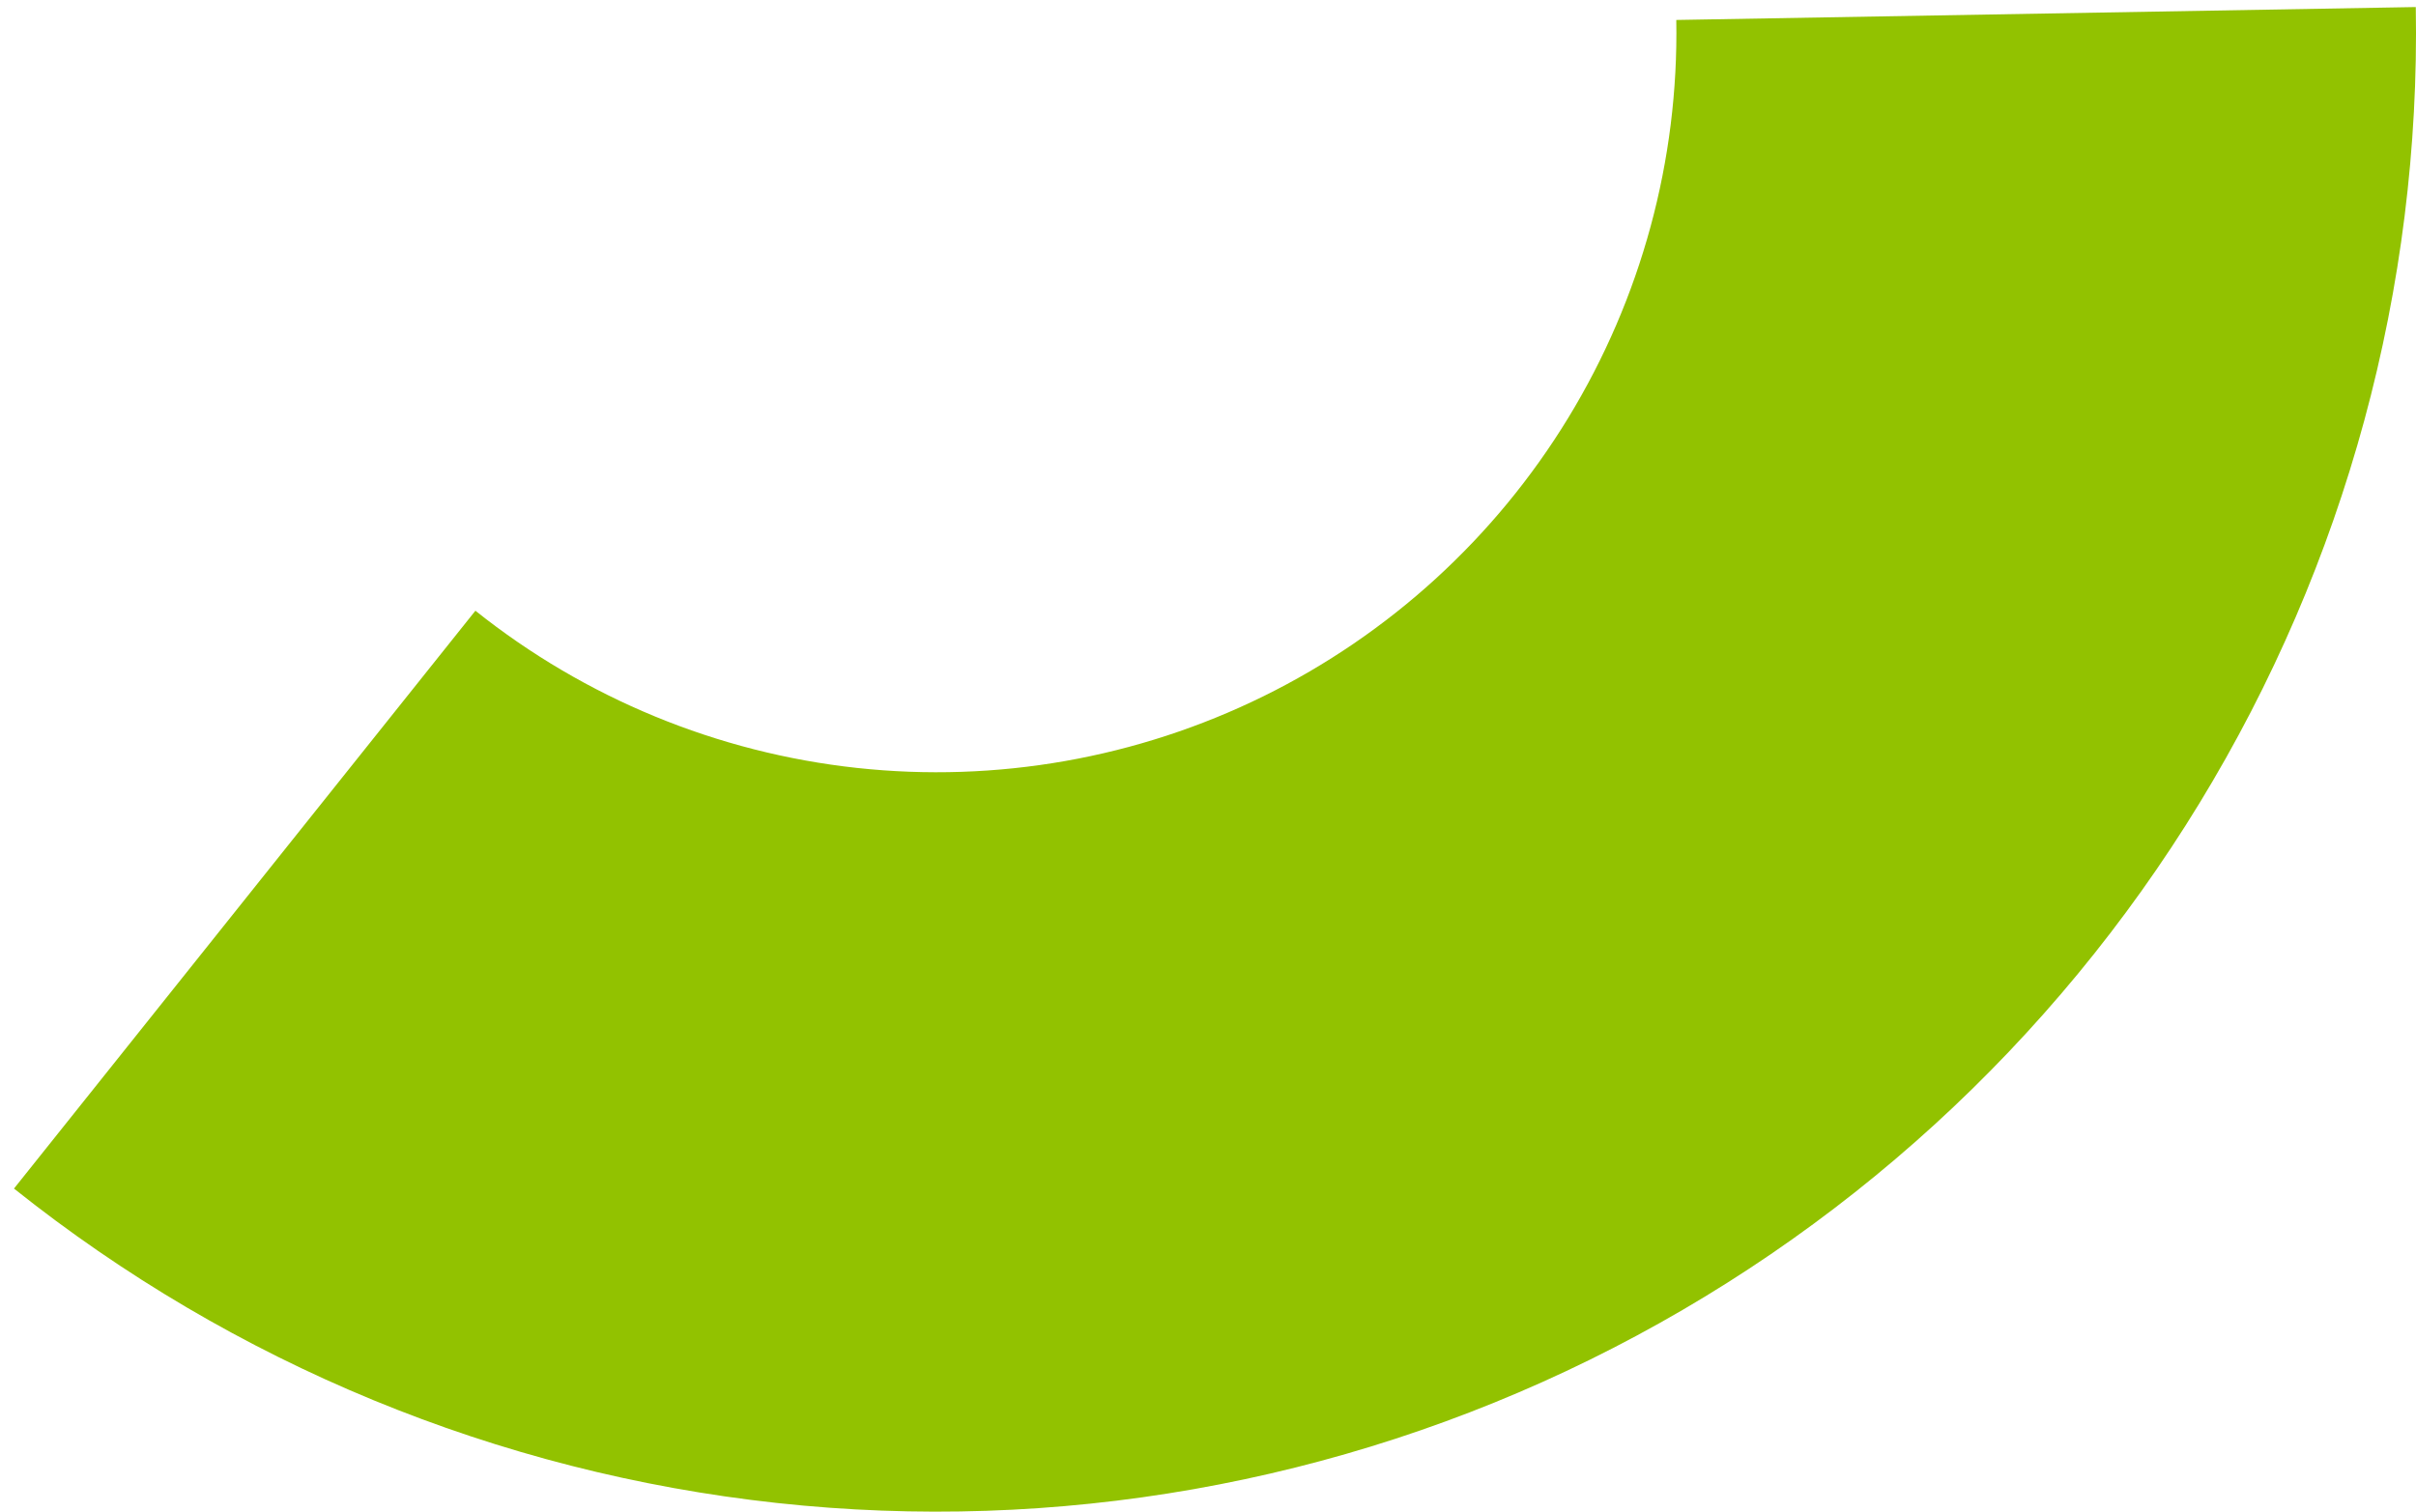 <?xml version="1.0" encoding="UTF-8"?> <svg xmlns="http://www.w3.org/2000/svg" width="147" height="92" viewBox="0 0 147 92" fill="none"><g clip-path="url(#clip0_5636_3079)"><path d="M146.987 0.429C147.285 17.505 142.718 34.314 133.82 48.891C124.922 63.468 112.06 75.213 96.736 82.753C81.412 90.294 64.259 93.318 47.28 91.474C30.302 89.629 14.198 82.992 0.851 72.337L28.926 37.169C35.599 42.496 43.651 45.815 52.14 46.737C60.63 47.659 69.206 46.147 76.868 42.377C84.53 38.607 90.961 32.734 95.41 25.446C99.859 18.157 102.143 9.753 101.993 1.215L146.987 0.429Z" fill="#92C200"></path></g><defs><clipPath id="clip0_5636_3079"><rect width="147" height="92" fill="white"></rect></clipPath></defs></svg> 